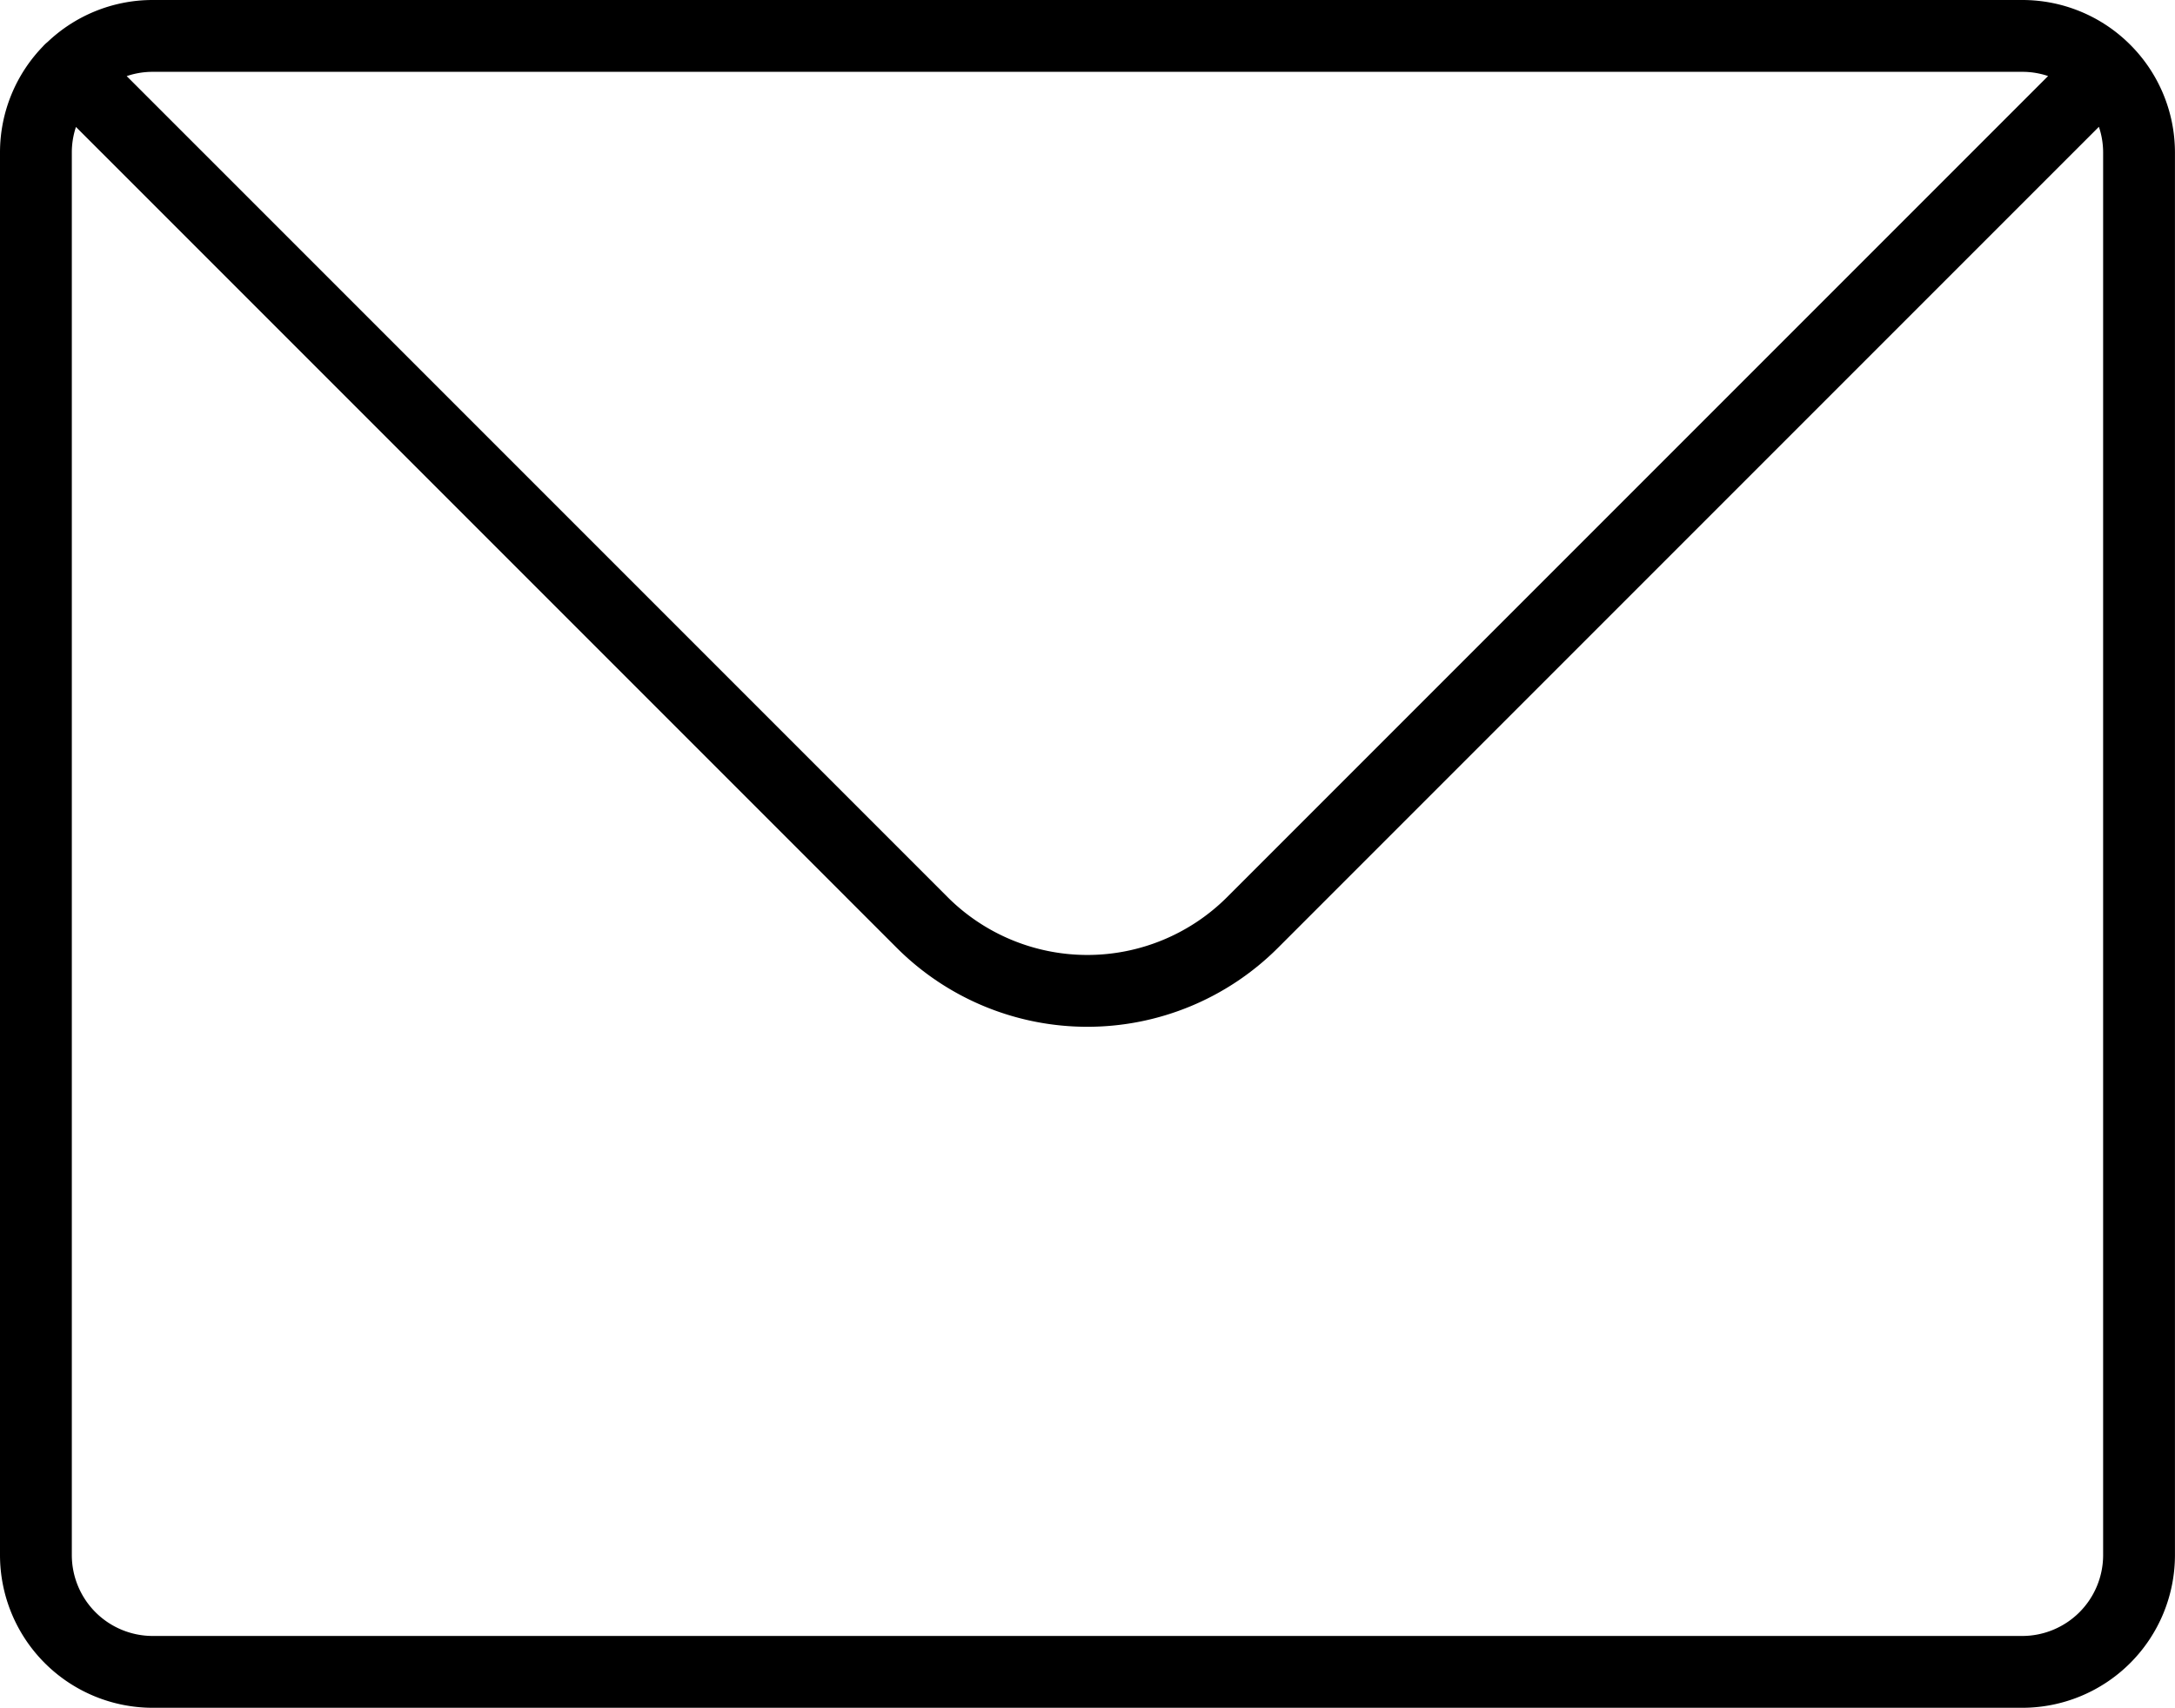 <svg xmlns="http://www.w3.org/2000/svg" width="45.426" height="35.665" viewBox="0 0 45.426 35.665">
  <path id="mail-svgrepo-com_1_" data-name="mail-svgrepo-com (1)" d="M3.715,5.715A2.433,2.433,0,0,1,5.44,5H44.485a2.433,2.433,0,0,1,1.726.715m-42.5,0A2.433,2.433,0,0,0,3,7.44V36.724a2.44,2.44,0,0,0,2.44,2.44H44.485a2.44,2.44,0,0,0,2.44-2.44V7.44a2.432,2.432,0,0,0-.715-1.726m-42.5,0,17.8,17.8a4.88,4.88,0,0,0,6.9,0l17.8-17.8" transform="translate(-2.25 -4.25)" fill="none" stroke="#000" stroke-linecap="round" stroke-linejoin="round" stroke-width="1.5"/>
</svg>
